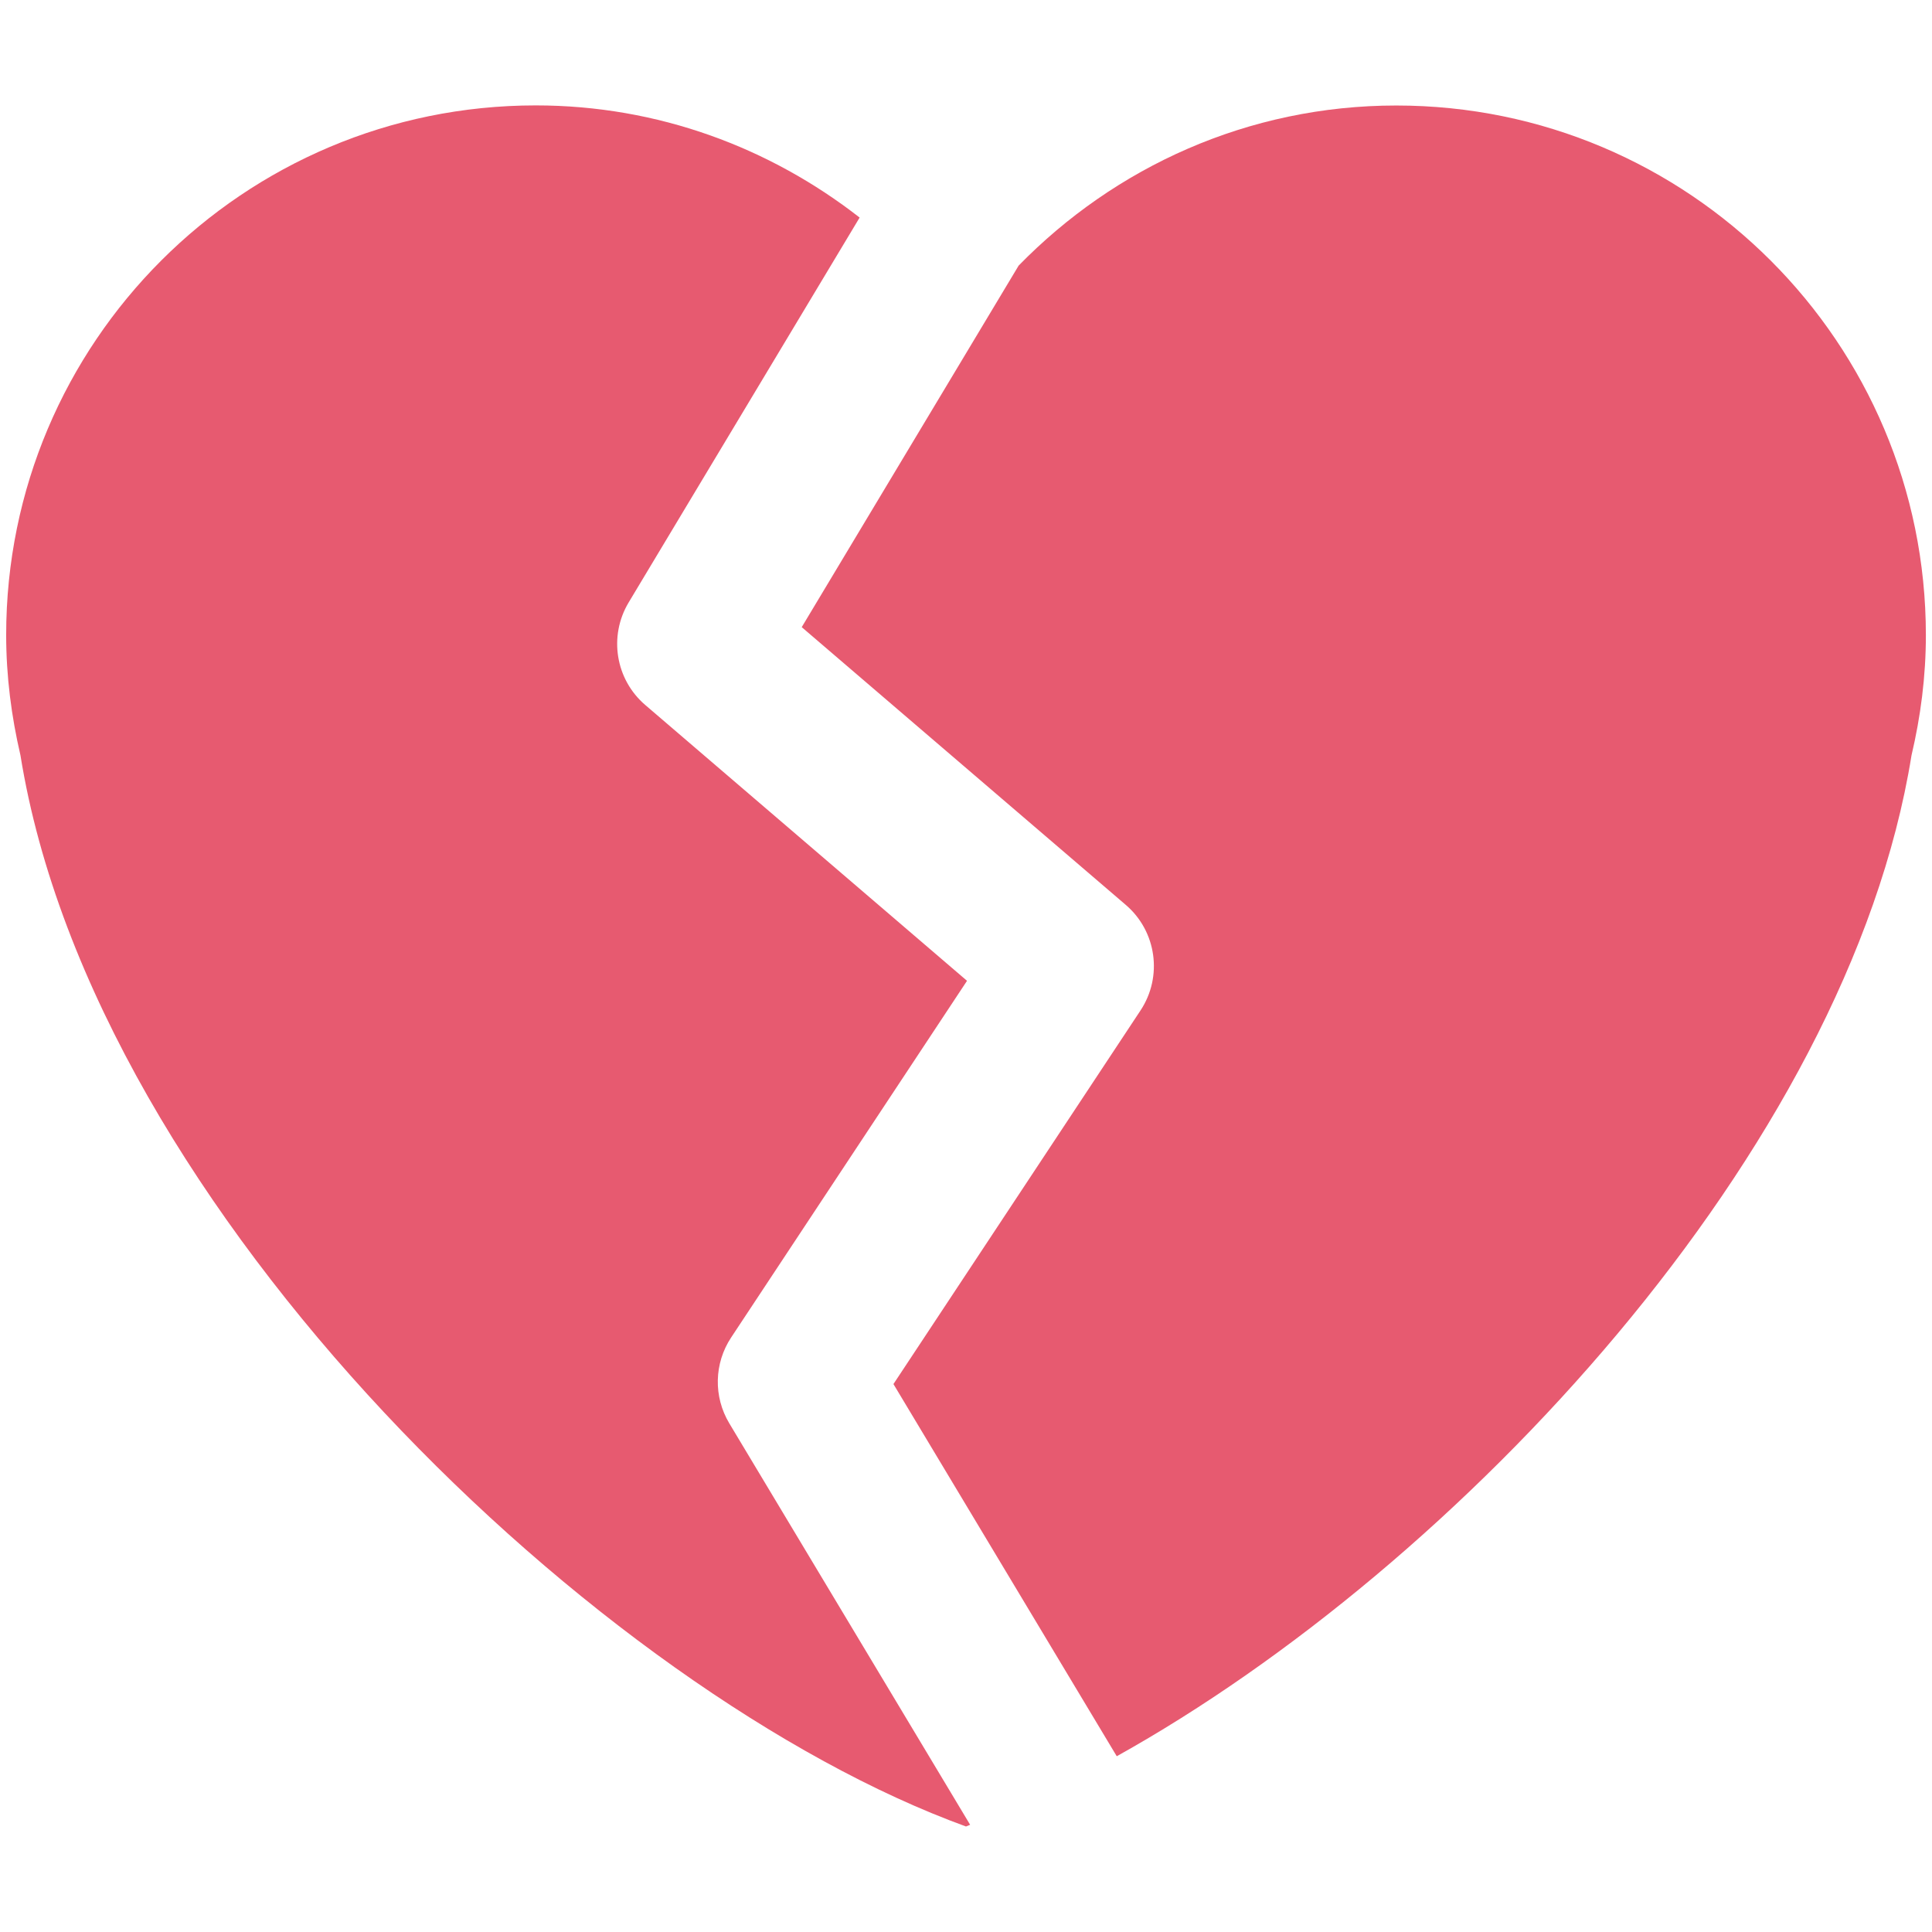 <svg xmlns="http://www.w3.org/2000/svg" viewBox="0 0 36 36"><g fill="#E75A70"><path d="M13.589 26.521c-.297-.495-.284-1.117.035-1.599l4.395-6.646-5.995-5.139c-.556-.476-.686-1.283-.31-1.911l4.304-7.172c-1.669-1.301-3.755-2.09-6.035-2.09-5.45 0-9.868 4.417-9.868 9.868 0 .772.098 1.52.266 2.241C1.751 22.587 11.216 31.568 18 34.034c.025-.009.052-.022.077-.032l-4.488-7.481z"/><path d="M26.018 1.966c-2.765 0-5.248 1.151-7.037 2.983l-4.042 6.737 6.039 5.176c.574.492.691 1.335.274 1.966l-4.604 6.962 4.161 6.935c6.338-3.529 13.621-11.263 14.809-18.649.17-.721.268-1.469.268-2.241-.001-5.452-4.419-9.869-9.868-9.869z"/></g></svg>